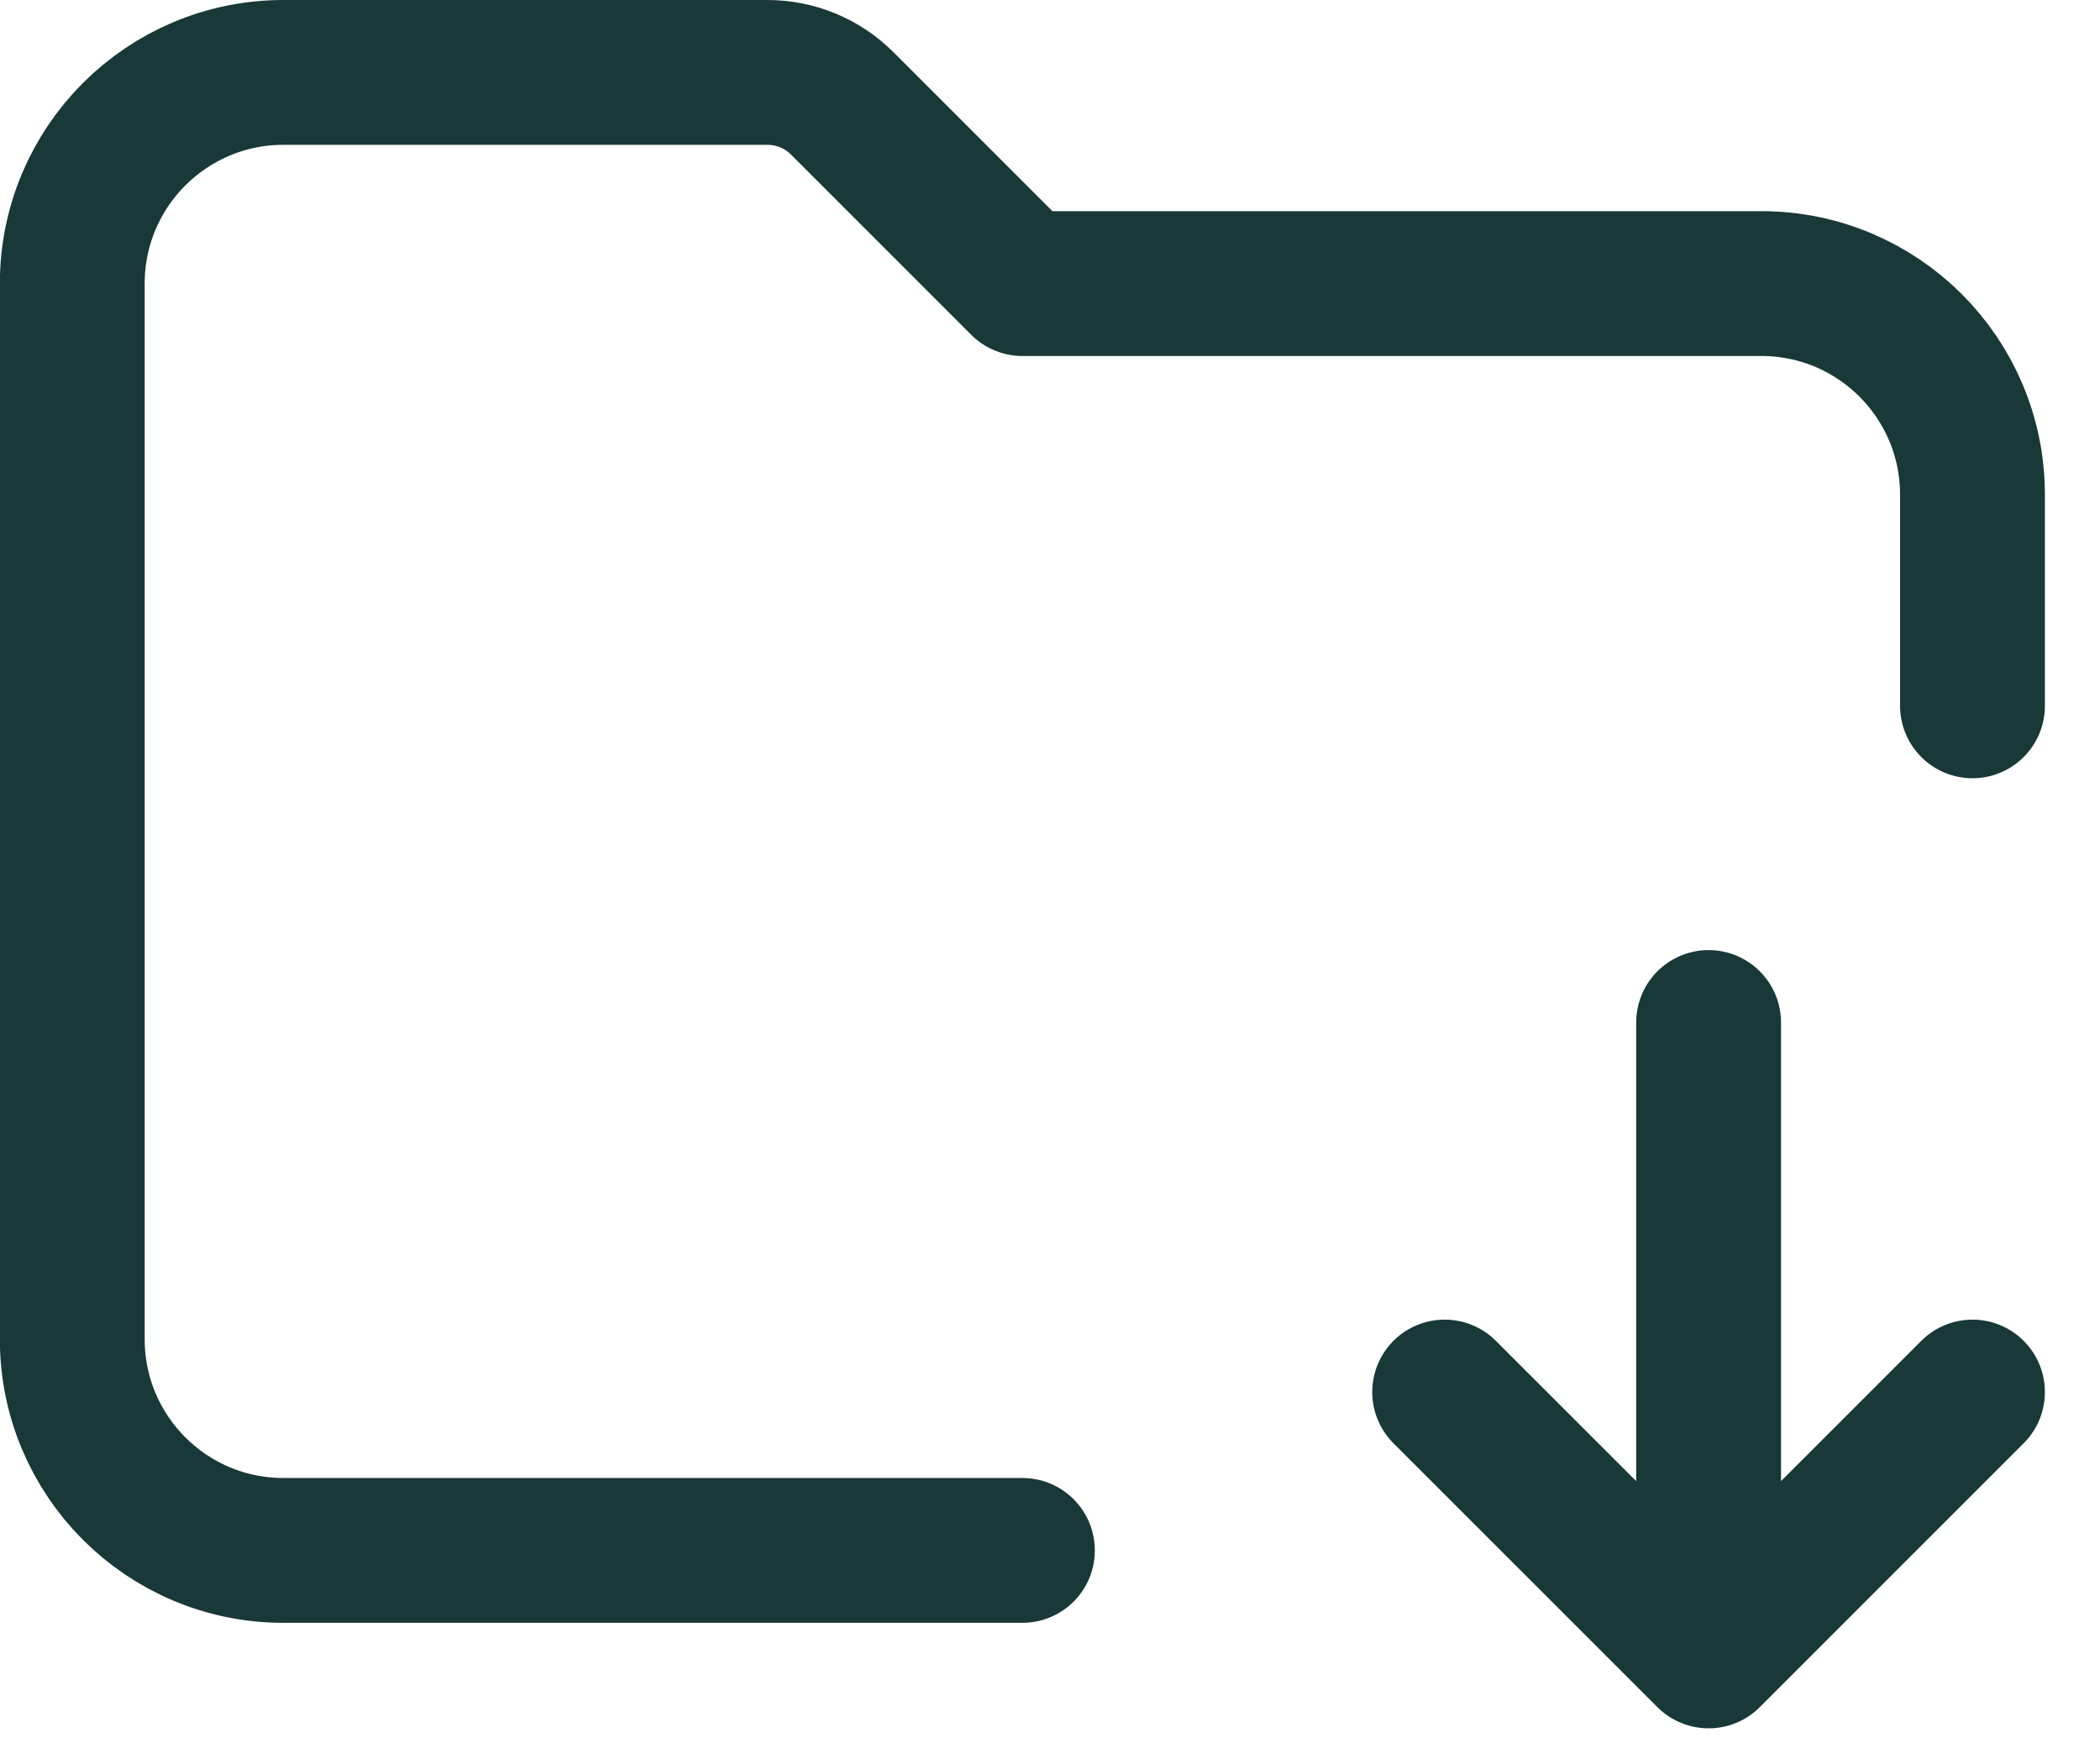 <svg width="29" height="24" viewBox="0 0 29 24" fill="none" xmlns="http://www.w3.org/2000/svg">
<path d="M14.119 21.41H3.914C2.303 21.41 0.998 20.104 0.998 18.494V3.916C0.998 2.305 2.303 1 3.914 1H10.599C10.986 1 11.357 1.154 11.63 1.427L14.119 3.916H24.323C25.934 3.916 27.239 5.221 27.239 6.831V9.747" stroke="#012323" stroke-opacity="0.9" stroke-width="2" stroke-linecap="round" stroke-linejoin="round"/>
<path d="M23.595 14.12V22.867M23.595 22.867L19.95 19.223M23.595 22.867L27.239 19.223" stroke="#012323" stroke-opacity="0.9" stroke-width="2" stroke-linecap="round" stroke-linejoin="round"/>
</svg>
